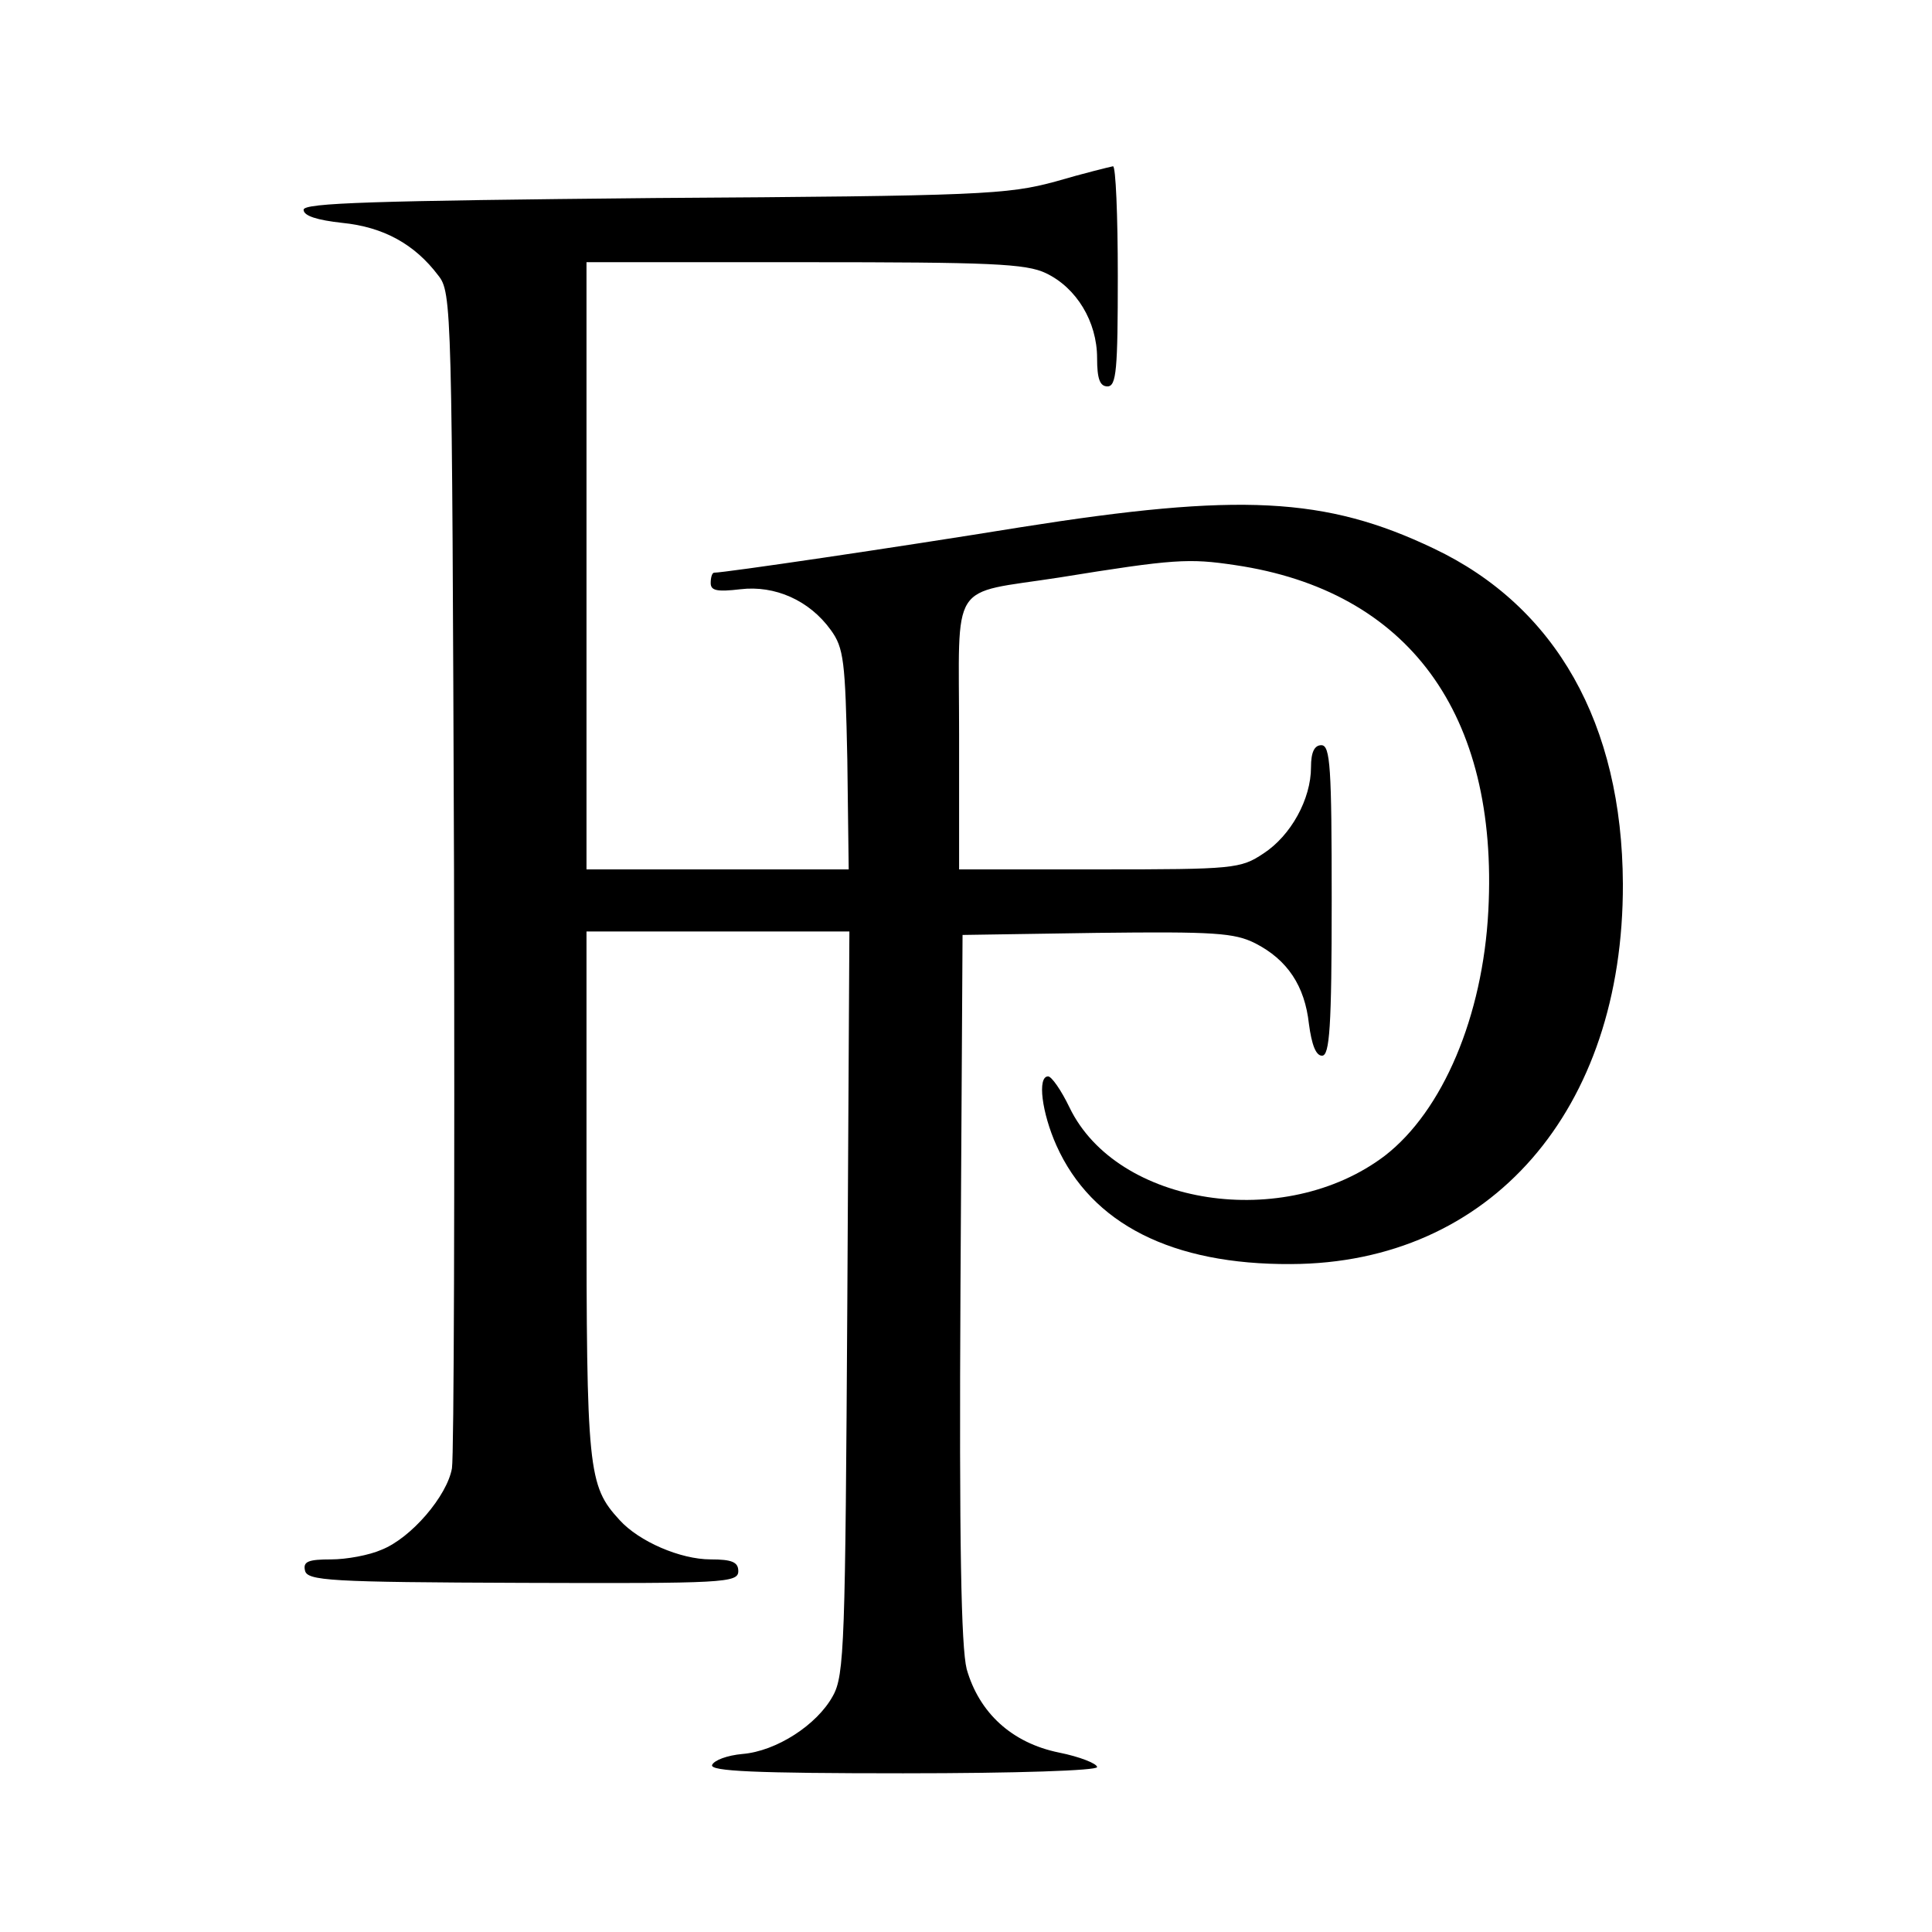 <?xml version="1.0" standalone="no"?>
<!DOCTYPE svg PUBLIC "-//W3C//DTD SVG 20010904//EN"
 "http://www.w3.org/TR/2001/REC-SVG-20010904/DTD/svg10.dtd">
<svg version="1.0" xmlns="http://www.w3.org/2000/svg"
 width="280pt" height="280pt" viewBox="0 0 280 280"
 preserveAspectRatio="xMidYMid meet">
<g transform="translate(0,280) scale(0.1,-0.1)"
fill="#000000" stroke="none">
<path d="M1530 2537 c-70 -19 -108 -21 -582 -24 -407 -4 -508 -7 -508 -17 0
-9 20 -15 56 -19 60 -6 105 -31 139 -76 20 -25 20 -44 23 -861 1 -459 0 -850
-3 -868 -7 -40 -59 -101 -102 -118 -18 -8 -51 -14 -73 -14 -33 0 -41 -3 -38
-16 3 -15 35 -17 315 -18 292 -1 313 0 313 17 0 13 -9 17 -40 17 -44 0 -104
26 -132 57 -46 50 -48 71 -48 473 l0 380 190 0 191 0 -3 -537 c-3 -494 -4
-541 -21 -571 -23 -42 -82 -80 -131 -84 -22 -2 -41 -9 -44 -16 -3 -9 62 -12
277 -12 166 0 281 4 281 9 0 5 -25 15 -55 21 -69 14 -116 58 -134 121 -8 32
-11 180 -9 554 l3 510 195 3 c170 2 199 0 229 -15 47 -24 72 -62 78 -117 4
-30 10 -46 19 -46 11 0 14 41 14 225 0 193 -2 225 -15 225 -10 0 -15 -10 -15
-32 0 -46 -29 -99 -69 -125 -33 -22 -43 -23 -237 -23 l-204 0 0 195 c0 228
-16 203 145 228 167 27 188 28 255 18 251 -37 382 -215 367 -501 -8 -153 -66
-290 -150 -355 -145 -110 -388 -73 -457 70 -12 25 -26 45 -31 45 -16 0 -9 -53
12 -100 51 -114 168 -173 340 -172 289 1 482 223 481 551 -1 232 -97 402 -274
486 -157 75 -282 81 -598 31 -185 -30 -430 -66 -445 -66 -3 0 -5 -7 -5 -15 0
-11 9 -13 43 -9 50 6 100 -16 131 -59 19 -26 21 -45 24 -188 l2 -159 -190 0
-190 0 0 440 0 440 316 0 c269 0 321 -2 350 -16 44 -21 74 -70 74 -123 0 -30
4 -41 15 -41 13 0 15 24 15 160 0 88 -3 160 -7 159 -5 -1 -42 -10 -83 -22z"/>
</g>
</svg>
